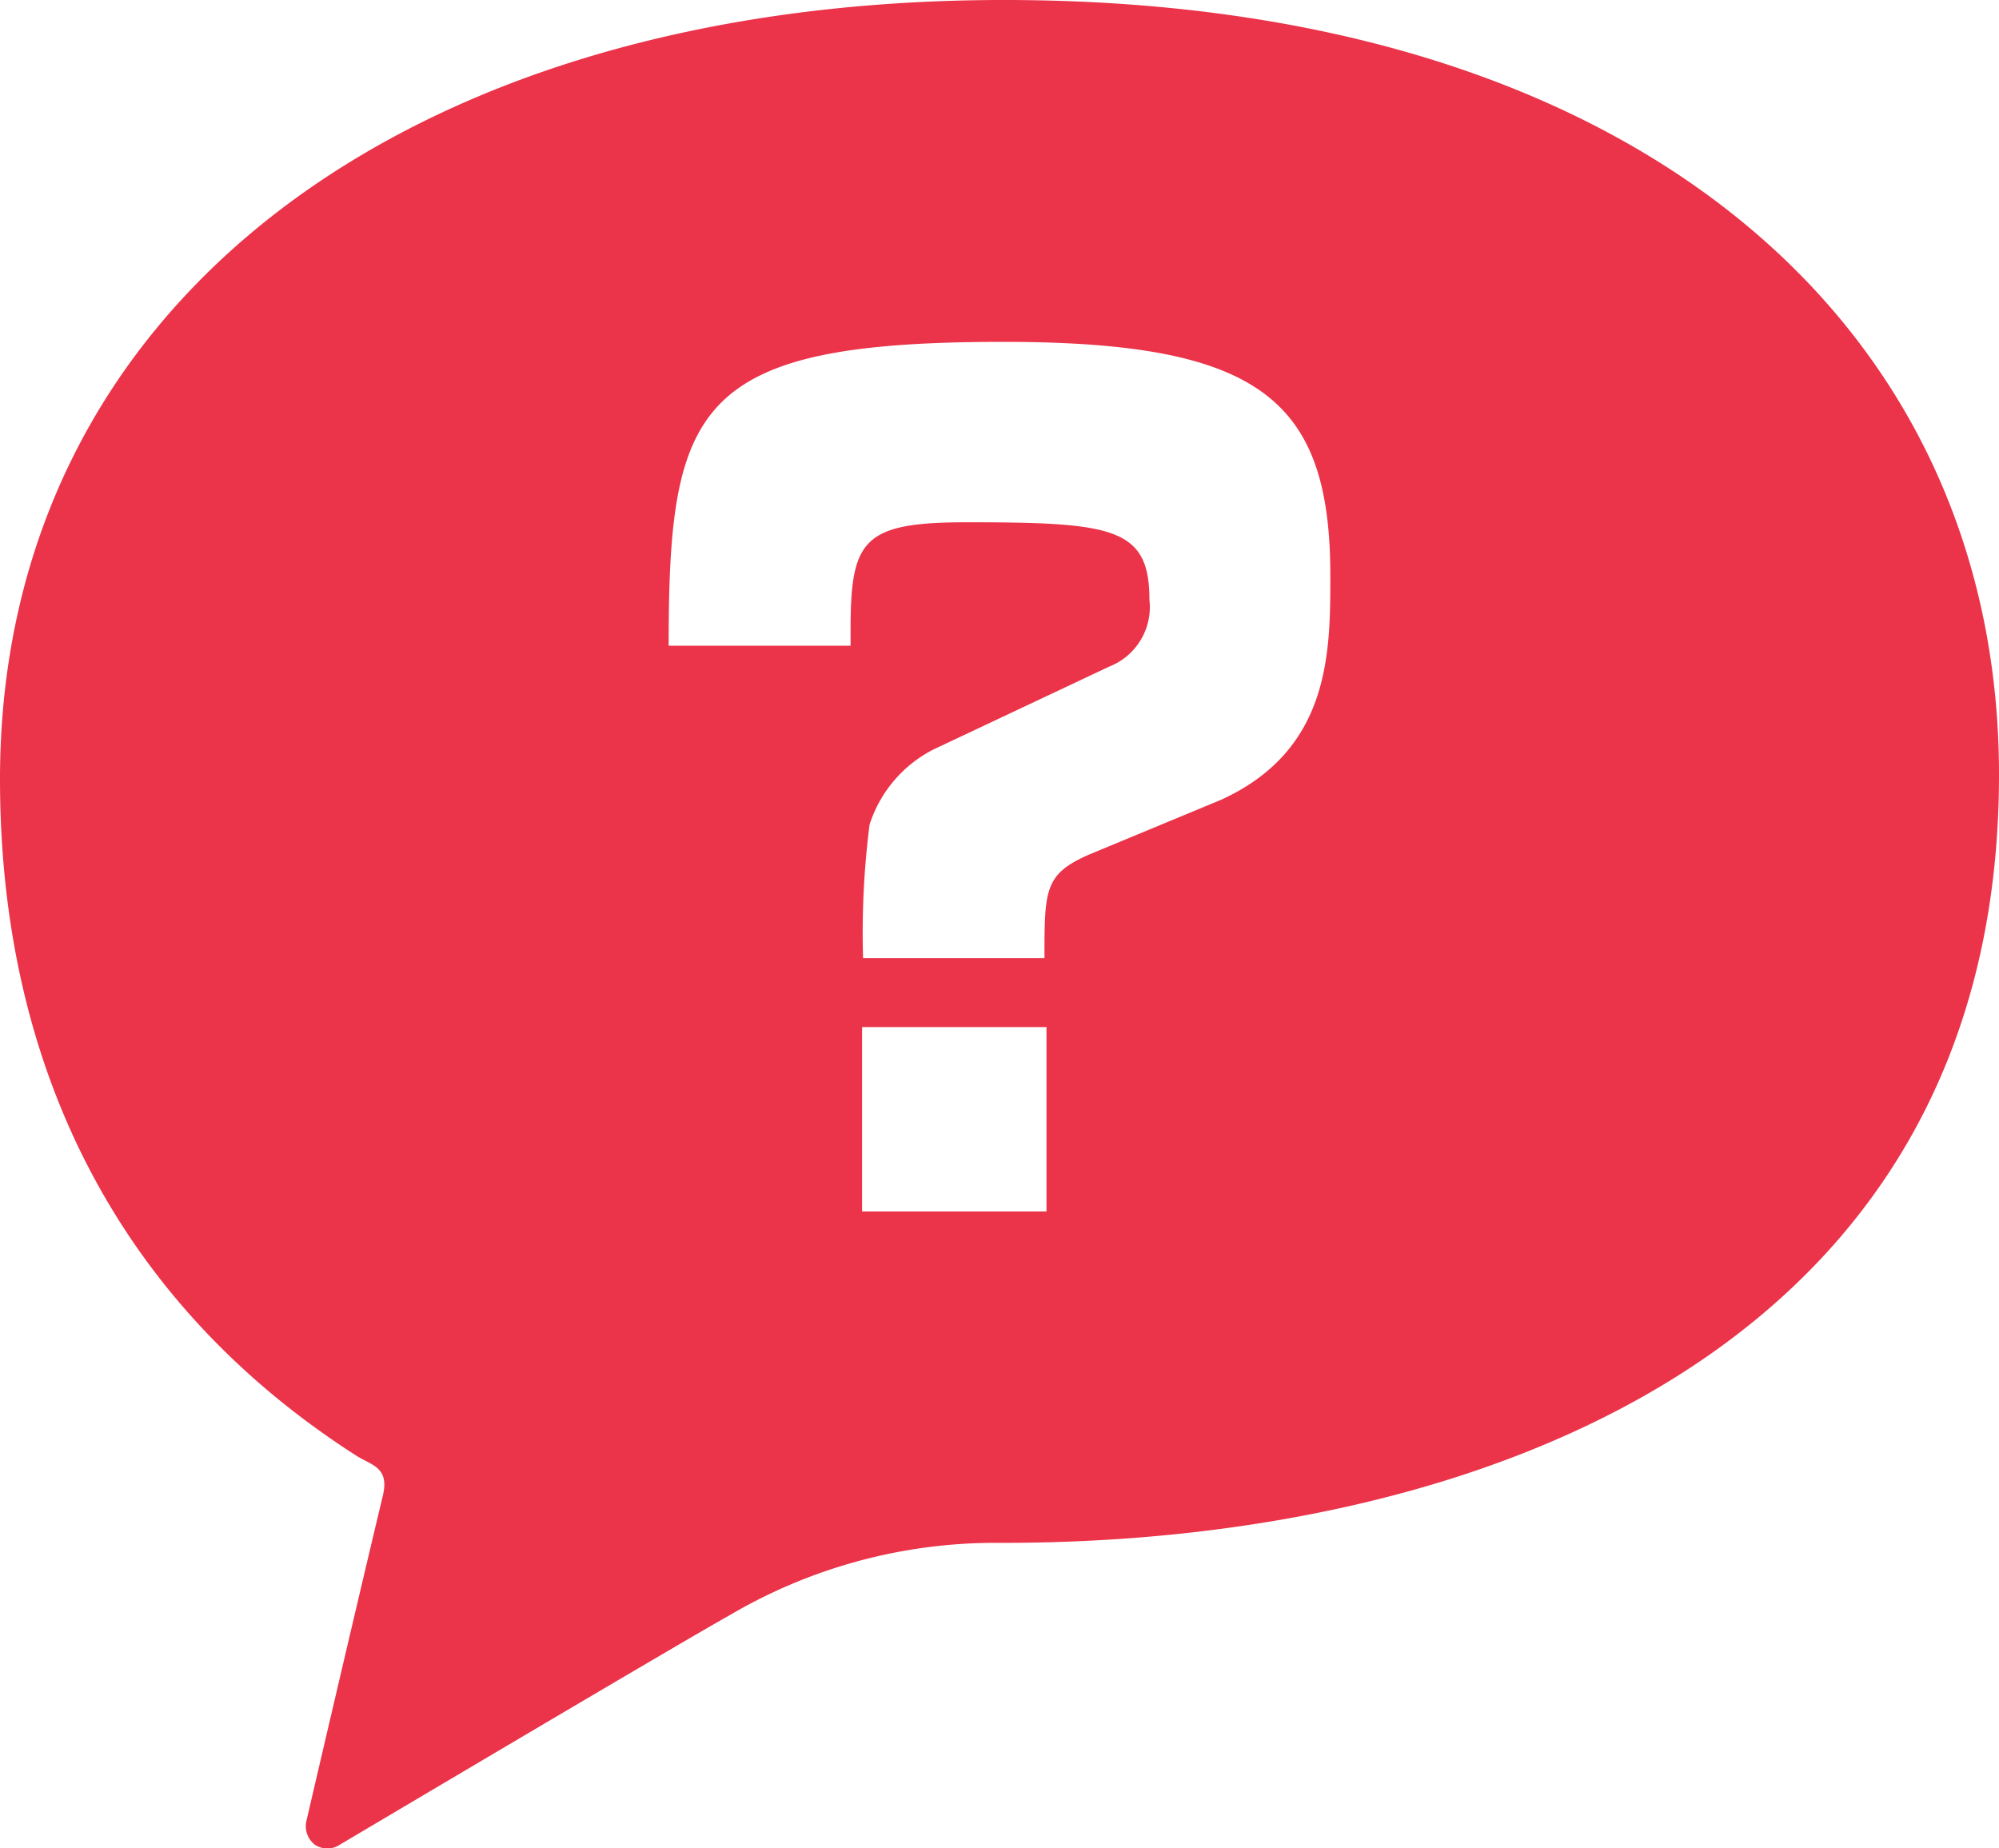 <svg id="レイヤー_1" data-name="レイヤー 1" xmlns="http://www.w3.org/2000/svg" viewBox="0 0 40 36.98"><defs><style>.cls-1{fill:#eb3349;}</style></defs><title>cmn_qa</title><path class="cls-1" d="M20.09,0C8.12,0,0,6.1,0,15.59c0,5.84,2.43,10.52,7.12,13.53.31.2.68.23.54.81-.56,2.34-1.53,6.51-1.53,6.51a.47.47,0,0,0,.17.47.45.45,0,0,0,.5,0s6.86-4.07,7.78-4.58a10.49,10.49,0,0,1,5.35-1.46C29.42,30.91,40,27.12,40,15.5,40,6.5,32.73,0,20.09,0Zm.85,24.24H17.25V20.55h3.69ZM24.44,16,21.79,17.1c-.89.39-.89.7-.89,2.07H17.27a17.06,17.06,0,0,1,.13-2.67A2.57,2.57,0,0,1,18.67,15l3.52-1.66A1.28,1.28,0,0,0,23,12c0-1.44-.72-1.55-3.65-1.55-2.09,0-2.33.35-2.33,2.16v.31H13.38c0-4.81.52-6.08,6.69-6.08,5.15,0,6.55,1.16,6.55,4.68C26.62,13.06,26.62,15,24.44,16Z"/></svg>
